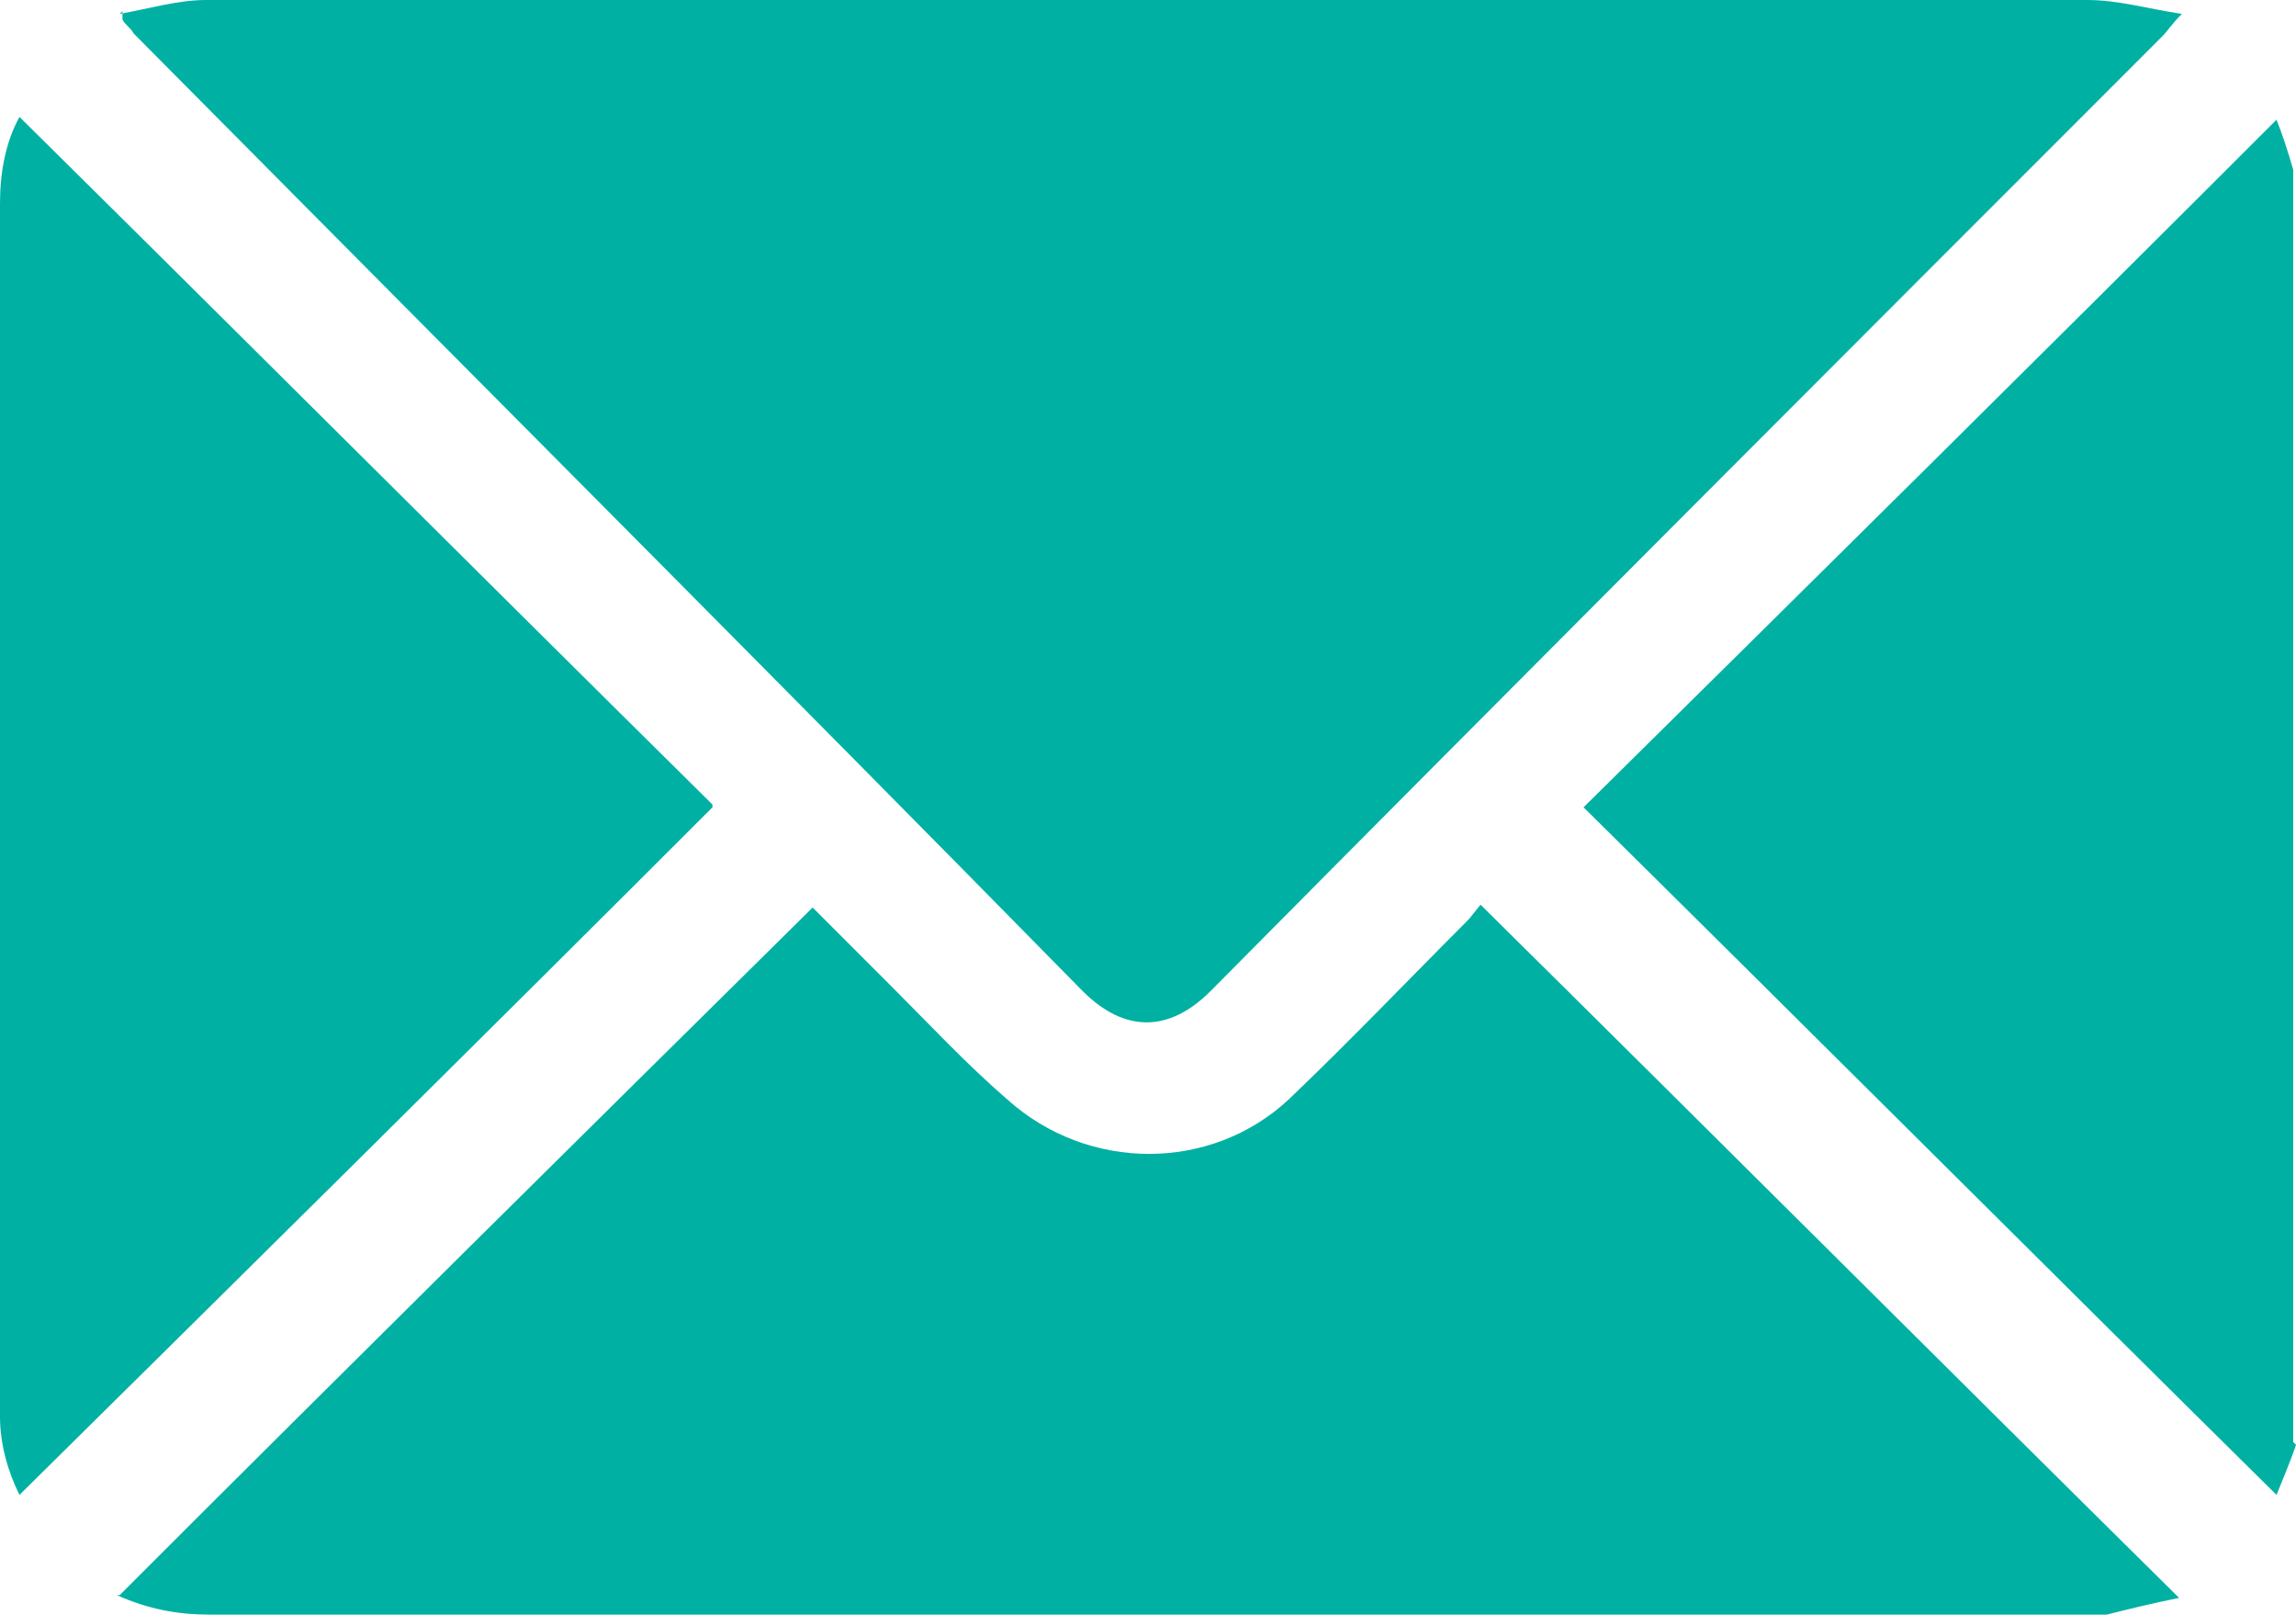<?xml version="1.0" encoding="UTF-8"?>
<svg id="Layer_2" data-name="Layer 2" xmlns="http://www.w3.org/2000/svg" viewBox="0 0 8.25 5.8">
  <defs>
    <style>
      .cls-1 {
        fill: #00b1a3;
        stroke-width: 0px;
      }
    </style>
  </defs>
  <g id="Layer_1-2" data-name="Layer 1">
    <g>
      <path class="cls-1" d="M8.25,5.19c-.02.06-.05.13-.07.18-.83-.82-1.66-1.65-2.49-2.47.83-.82,1.66-1.64,2.49-2.47.02.05.04.11.06.18v4.57Z"/>
      <path class="cls-1" d="M.43.05C.54.03.64,0,.74,0,1.63,0,2.51,0,3.4,0c1.37,0,2.73,0,4.1,0,.11,0,.21.03.34.05-.04.04-.05.06-.07.08-1.14,1.14-2.28,2.28-3.42,3.43-.15.15-.31.15-.46,0C2.76,2.41,1.62,1.27.48.12c-.01-.02-.03-.03-.04-.05,0-.01,0-.02,0-.03Z"/>
      <path class="cls-1" d="M.43,5.73c.83-.83,1.66-1.65,2.49-2.47.08.08.18.18.28.28.14.14.27.28.42.41.29.26.73.26,1.01,0,.22-.21.43-.43.64-.64.02-.02.04-.05.05-.06.84.83,1.66,1.65,2.51,2.49-.1.02-.18.04-.26.06-.03,0-.06,0-.09,0-2.24,0-4.49,0-6.73,0-.11,0-.22-.02-.33-.07Z"/>
      <path class="cls-1" d="M2.56,2.9c-.83.83-1.66,1.65-2.49,2.47C.03,5.29,0,5.19,0,5.09c0-.36,0-.73,0-1.09C0,2.91,0,1.82,0,.73c0-.11.02-.22.07-.31.83.82,1.66,1.65,2.49,2.47Z"/>
    </g>
  </g>
</svg>